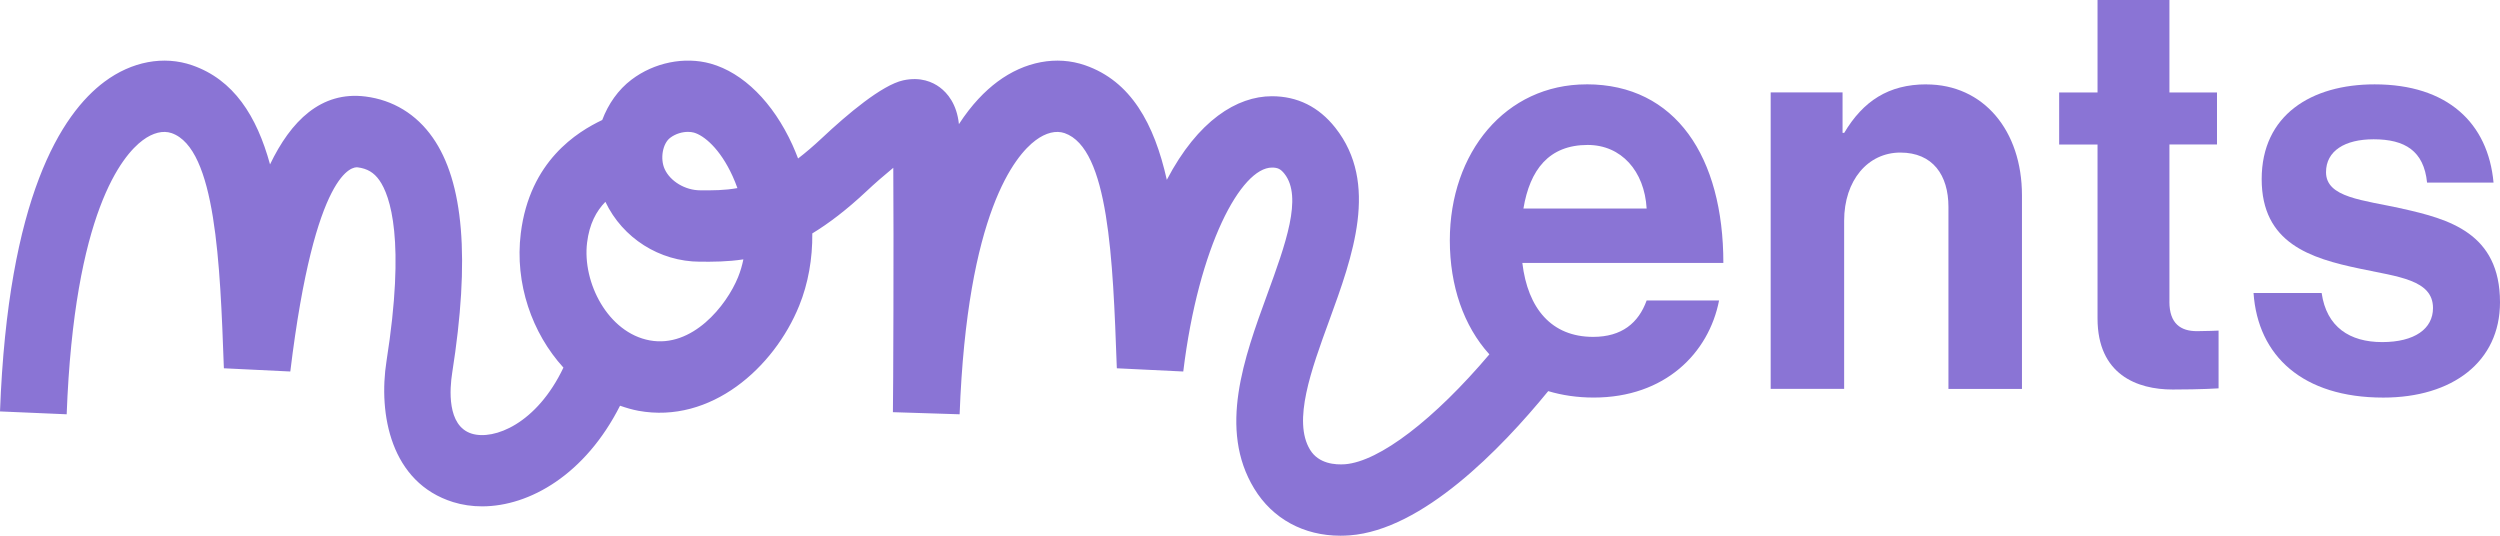 <?xml version="1.0" encoding="UTF-8"?> <svg xmlns="http://www.w3.org/2000/svg" width="140" height="30" viewBox="0 0 140 30" fill="none"> <path d="M88.847 4.724C84.307 4.724 81.19 8.544 81.19 13.461C81.19 16.004 81.962 18.253 83.405 19.844C80.321 23.484 77.244 25.85 75.317 25.998C74.793 26.035 73.847 25.983 73.361 25.183C72.384 23.577 73.426 20.719 74.436 17.953C75.749 14.353 77.239 10.271 74.779 7.155C73.854 5.983 72.658 5.389 71.225 5.389C69.277 5.389 67.087 6.738 65.342 10.071C64.636 6.92 63.33 4.544 60.767 3.655C59.174 3.103 57.386 3.438 55.856 4.577C55.16 5.096 54.414 5.851 53.699 6.953C53.699 6.953 53.699 6.95 53.699 6.948C53.58 5.816 53.05 5.204 52.627 4.889C52.23 4.594 51.552 4.287 50.578 4.499C49.386 4.762 47.449 6.398 46.036 7.725C45.557 8.174 45.111 8.554 44.692 8.876C44.596 8.619 44.489 8.367 44.377 8.114C43.29 5.731 41.62 4.072 39.793 3.562C38.328 3.155 36.631 3.5 35.363 4.462C34.617 5.027 34.064 5.821 33.725 6.72C32.339 7.38 29.664 9.006 29.164 13.066C28.816 15.882 29.799 18.663 31.552 20.586C30.061 23.727 27.664 24.671 26.416 24.284C25.014 23.849 25.185 21.758 25.323 20.878C26.328 14.493 25.97 10.183 24.229 7.7C23.313 6.393 22.01 5.599 20.461 5.404C17.972 5.094 16.285 6.783 15.122 9.206C14.376 6.488 13.084 4.462 10.762 3.655C9.168 3.103 7.379 3.438 5.851 4.577C3.432 6.381 0.449 11.047 0 23.04L3.734 23.2C4.157 11.895 6.851 8.702 7.991 7.855C8.559 7.43 9.133 7.29 9.612 7.455C12.089 8.317 12.325 14.8 12.533 20.519L12.538 20.624L16.257 20.804C17.64 9.414 19.781 9.336 20.028 9.371C20.568 9.439 20.942 9.663 21.246 10.096C21.853 10.963 22.713 13.428 21.645 20.214C21.178 23.182 21.877 27.032 25.381 28.119C25.888 28.276 26.433 28.356 26.998 28.356C29.662 28.356 32.776 26.567 34.722 22.72C35.059 22.837 35.402 22.94 35.755 23.005C39.8 23.742 43.342 20.604 44.755 17.119C45.26 15.874 45.503 14.488 45.489 13.071C46.41 12.512 47.41 11.752 48.503 10.728C48.961 10.296 49.515 9.813 50.024 9.396C50.054 13.458 50.022 22.108 50.003 23.082L53.739 23.2C54.162 11.895 56.856 8.702 57.996 7.855C58.564 7.43 59.139 7.29 59.618 7.455C62.094 8.317 62.321 14.518 62.538 20.514L62.543 20.624L66.263 20.804C67.12 13.751 69.508 9.384 71.232 9.384C71.557 9.384 71.718 9.466 71.931 9.733C72.957 11.033 71.987 13.688 70.961 16.499C69.672 20.032 68.211 24.034 70.235 27.359C71.267 29.056 73.008 30 75.067 30C75.237 30 75.41 29.992 75.585 29.98C79.655 29.673 84.034 25.168 86.7 21.903C87.476 22.135 88.324 22.263 89.247 22.263C93.242 22.263 95.693 19.772 96.268 16.826H92.212C91.758 18.088 90.819 18.865 89.216 18.865C86.884 18.865 85.555 17.278 85.251 14.723H96.508C96.508 8.802 93.845 4.722 88.852 4.722M37.531 7.717C37.844 7.48 38.22 7.385 38.529 7.385C38.65 7.385 38.762 7.4 38.856 7.425C39.414 7.58 40.318 8.312 41.024 9.861C41.124 10.083 41.216 10.306 41.295 10.533C40.582 10.663 39.914 10.663 39.206 10.658C38.374 10.655 37.54 10.158 37.225 9.476C36.956 8.894 37.103 8.04 37.531 7.717ZM41.33 15.525C40.681 17.123 38.767 19.497 36.388 19.062C34.045 18.633 32.601 15.817 32.877 13.583C33.005 12.544 33.388 11.827 33.902 11.302C34.867 13.334 36.935 14.648 39.192 14.655C39.938 14.66 40.739 14.66 41.629 14.525C41.559 14.873 41.459 15.207 41.33 15.525ZM85.312 11.677C85.674 9.509 86.735 8.117 88.912 8.117C90.789 8.117 92.09 9.574 92.212 11.677H85.312Z" fill="#8A74D5"></path> <path d="M107.875 4.724C105.756 4.724 104.333 5.664 103.275 7.442H103.183V5.176H99.158V21.778H103.272V12.362C103.272 10.096 104.604 8.544 106.419 8.544C108.235 8.544 109.113 9.806 109.113 11.587V21.78H113.23V10.94C113.23 7.315 111.081 4.727 107.873 4.727" fill="#8A74D5"></path> <path d="M121.488 16.891V8.09H124.152V5.177H121.488V0H117.462V5.179H115.313V8.092H117.462V17.833C117.462 20.974 119.673 21.813 121.668 21.813C123.301 21.813 124.24 21.748 124.24 21.748V18.513C124.24 18.513 123.544 18.545 123.03 18.545C122.121 18.545 121.486 18.125 121.486 16.894" fill="#8A74D5"></path> <path d="M134.523 11.682C132.313 11.197 130.257 11.068 130.257 9.643C130.257 8.447 131.315 7.8 132.92 7.8C134.675 7.8 135.736 8.447 135.916 10.226H139.638C139.334 6.893 137.065 4.724 132.979 4.724C129.437 4.724 126.654 6.441 126.654 10.031C126.654 13.621 129.378 14.465 132.161 15.047C134.28 15.5 136.248 15.662 136.248 17.248C136.248 18.413 135.22 19.157 133.402 19.157C131.584 19.157 130.285 18.315 130.012 16.407H126.198C126.441 19.934 128.953 22.265 133.463 22.265C137.336 22.265 140 20.259 140 16.926C140 13.044 137.124 12.267 134.523 11.685" fill="#8A74D5"></path> </svg> 